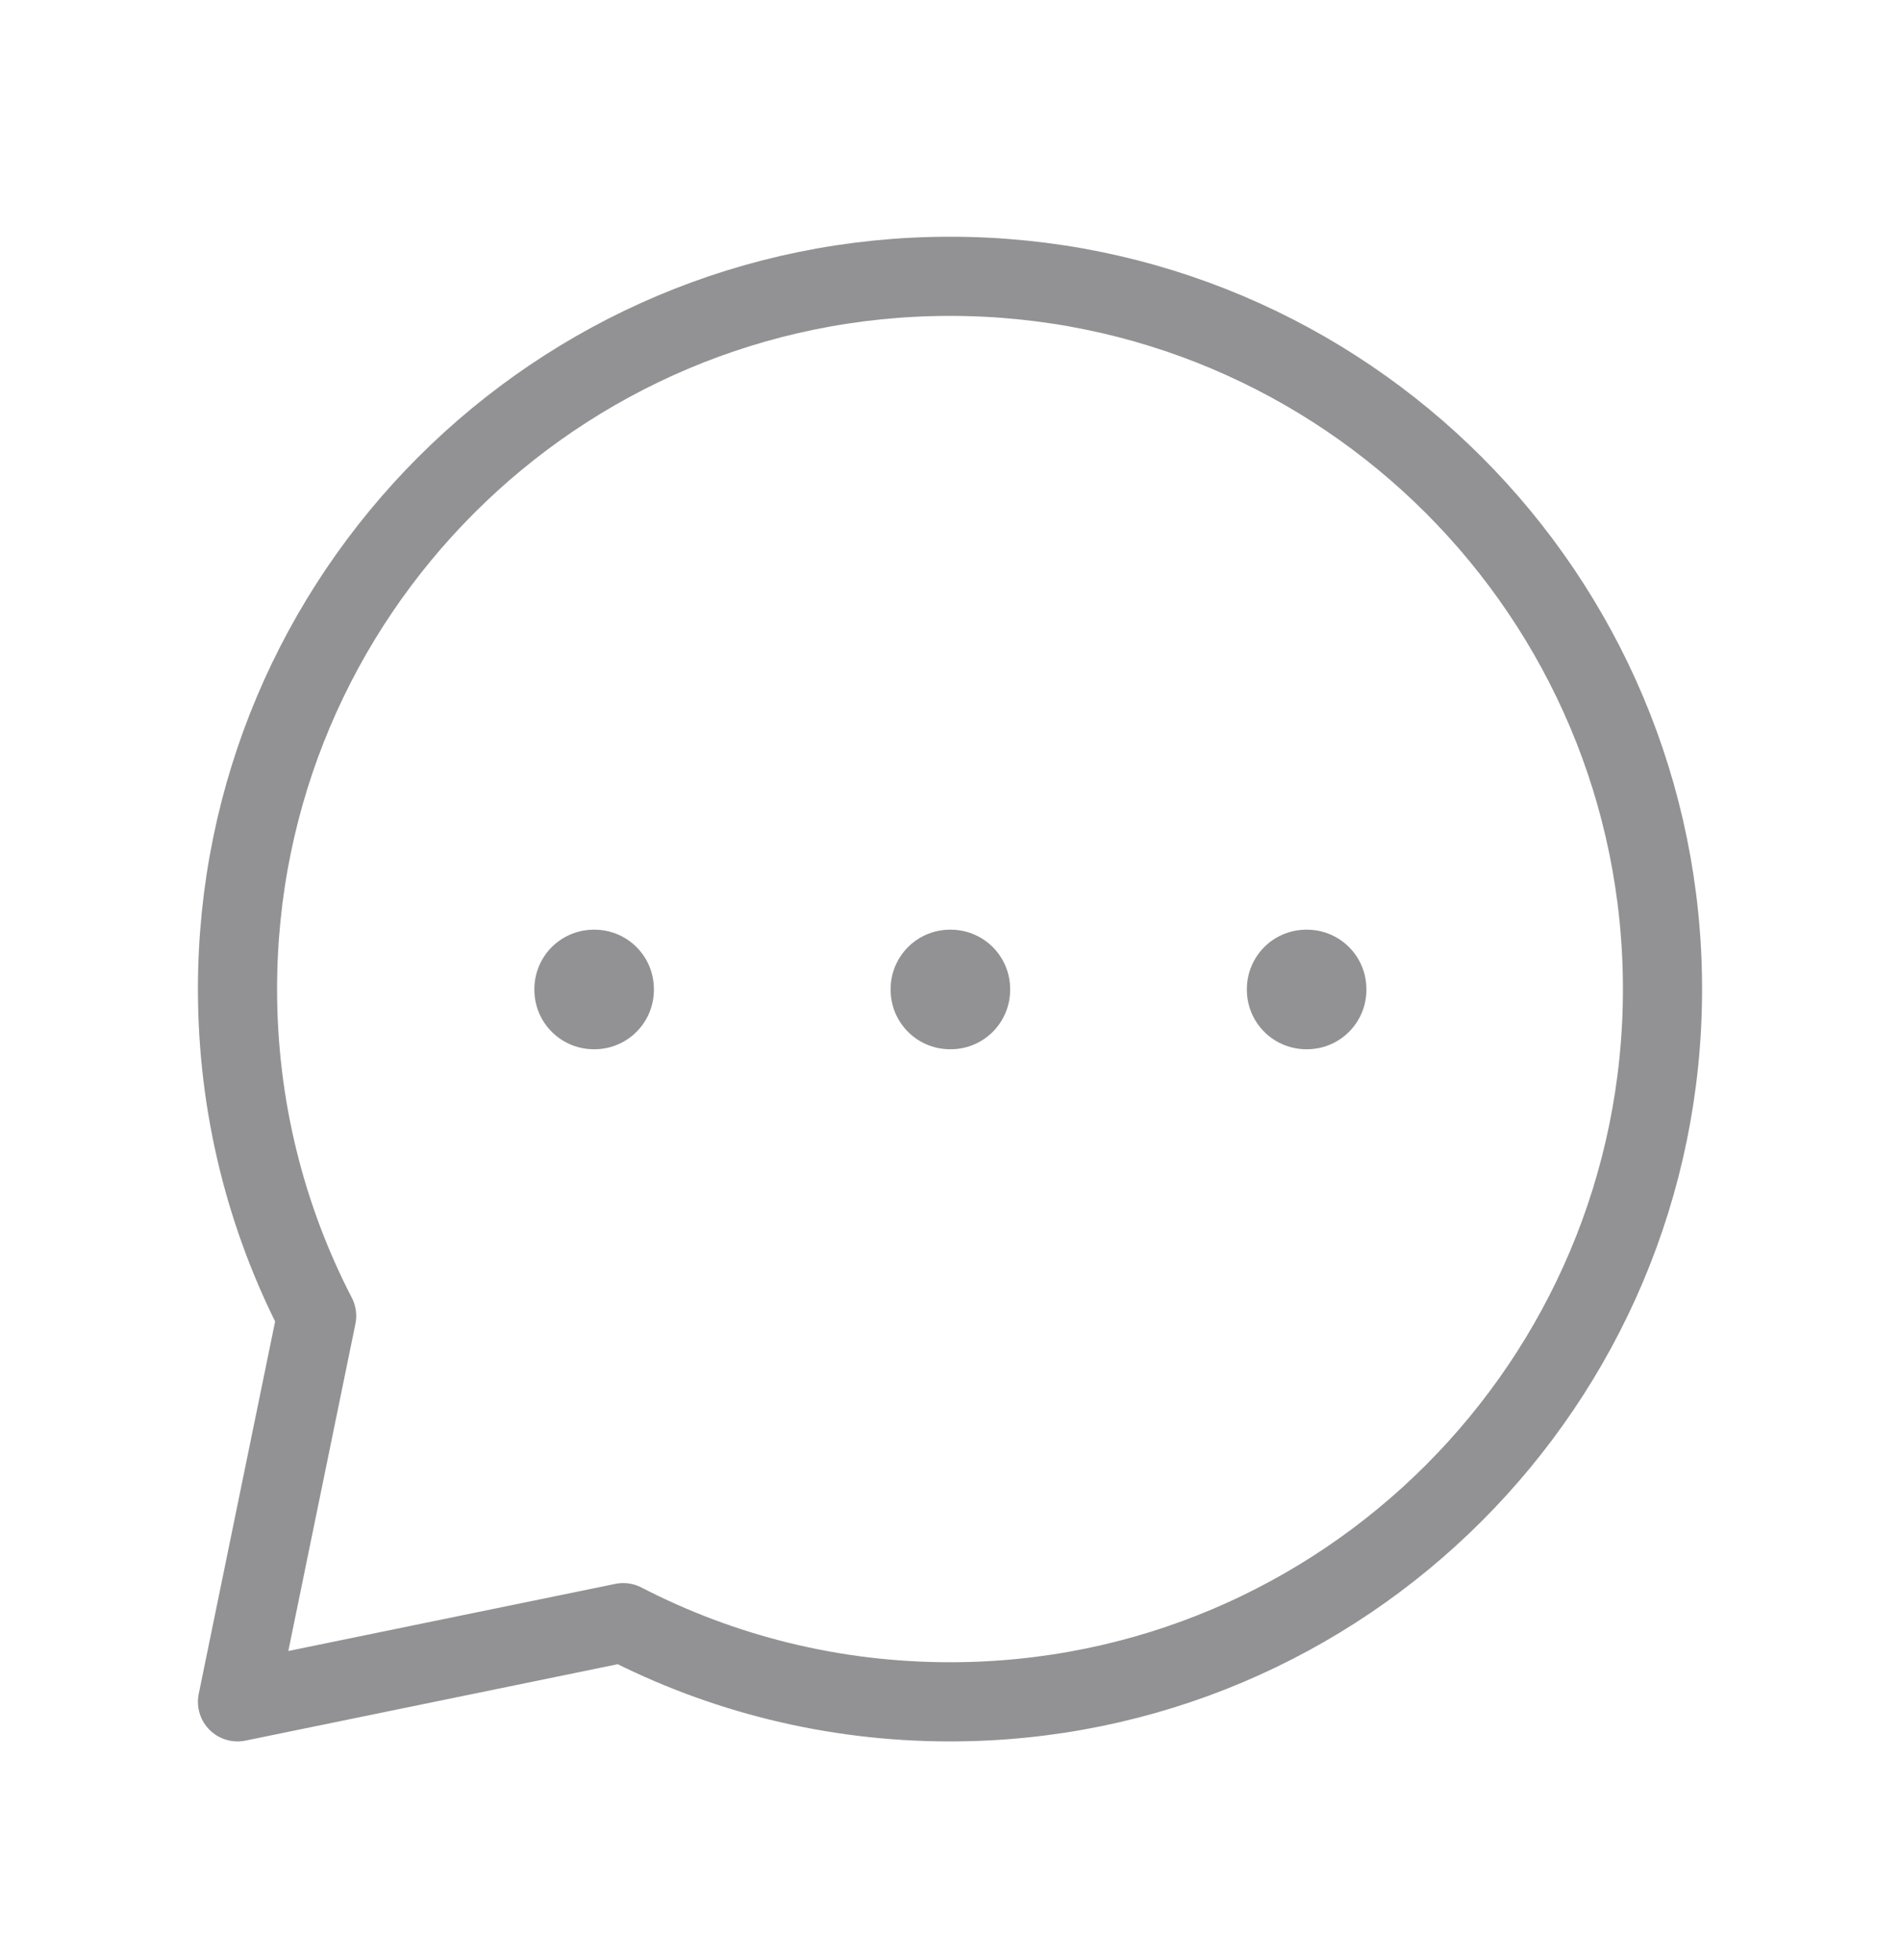 <svg width="32" height="33" viewBox="0 0 32 33" fill="none" xmlns="http://www.w3.org/2000/svg">
<g clip-path="url(#clip0_3001_19575)">
<path d="M16 28.652C22.627 28.652 28 23.28 28 16.652C28 10.025 22.627 4.652 16 4.652C9.373 4.652 4 10.025 4 16.652C4 18.636 4.481 20.507 5.333 22.155L4 28.652L10.497 27.319C12.145 28.171 14.017 28.652 16 28.652Z" stroke="#929294" stroke-width="1.333" stroke-linecap="round" stroke-linejoin="round"/>
<rect x="10" y="16.652" width="0.013" height="0.013" stroke="#929294" stroke-width="2" stroke-linejoin="round"/>
<rect x="16" y="16.652" width="0.013" height="0.013" stroke="#929294" stroke-width="2" stroke-linejoin="round"/>
<rect x="22" y="16.652" width="0.013" height="0.013" stroke="#929294" stroke-width="2" stroke-linejoin="round"/>
</g>
<defs>
<clipPath id="clip0_3001_19575">
<rect width="32" height="32" fill="white" transform="translate(0 0.652)"/>
</clipPath>
</defs>
</svg>
